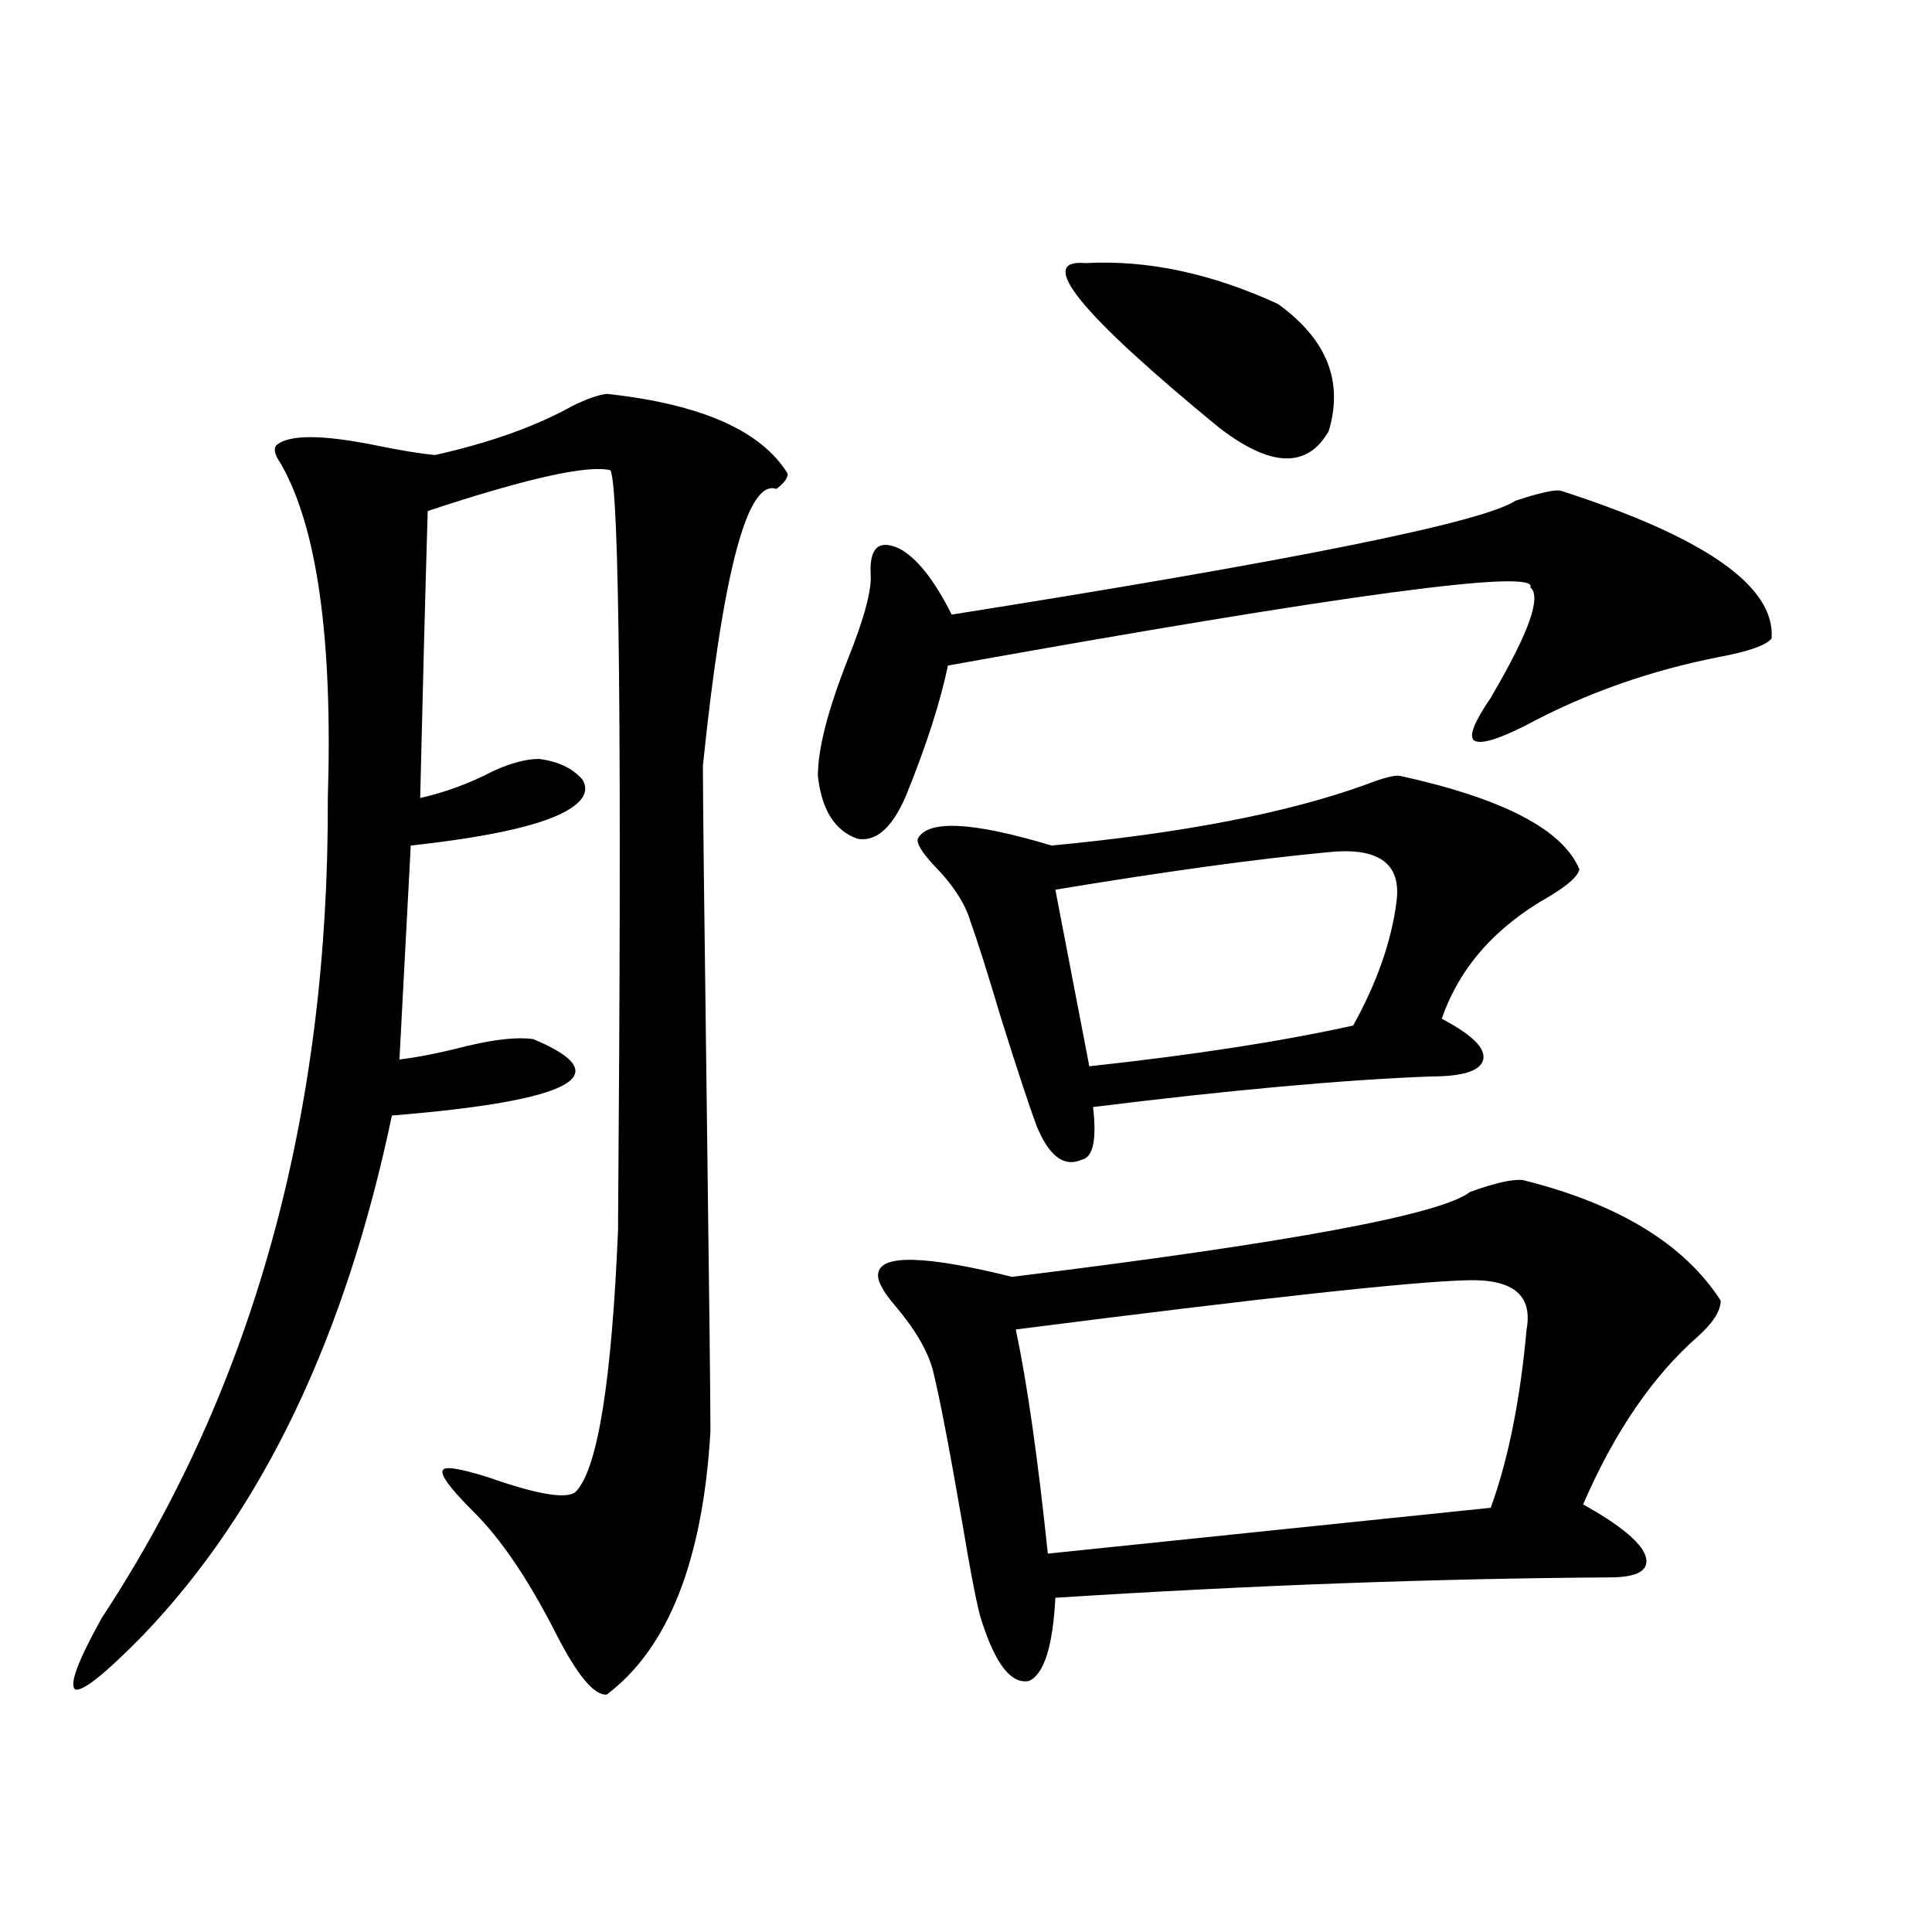 <?xml version="1.0" encoding="utf-8"?>
<!-- Generator: Adobe Illustrator 16.0.0, SVG Export Plug-In . SVG Version: 6.00 Build 0)  -->
<!DOCTYPE svg PUBLIC "-//W3C//DTD SVG 1.1//EN" "http://www.w3.org/Graphics/SVG/1.1/DTD/svg11.dtd">
<svg version="1.1" id="图层_1" xmlns="http://www.w3.org/2000/svg" xmlns:xlink="http://www.w3.org/1999/xlink" x="0px" y="0px"
	 width="1000px" height="1000px" viewBox="0 0 1000 1000" enable-background="new 0 0 1000 1000" xml:space="preserve">
<path d="M314.065,203.859c48.779,5.273,79.998,19.048,93.656,41.309c0,2.349-1.951,4.985-5.854,7.91
	c-14.969-5.273-27.651,42.49-38.048,143.262c0,15.82,0.641,73.252,1.951,172.266c1.296,99.028,1.951,156.445,1.951,172.266
	c-3.902,66.797-21.798,112.198-53.657,136.23c-6.509,0.577-15.289-9.97-26.341-31.641c-14.313-28.125-28.627-49.219-42.926-63.281
	c-11.707-11.714-16.92-18.745-15.609-21.094c0.641-2.334,8.445-1.167,23.414,3.516c26.661,9.38,41.95,11.729,45.853,7.031
	c11.052-12.305,18.201-57.417,21.463-135.352v-4.395c1.951-248.428,0.641-377.93-3.902-388.477
	c-11.707-2.925-43.261,4.106-94.632,21.094c-1.311,43.945-2.606,93.467-3.902,148.535c13.003-2.925,25.686-7.607,38.048-14.063
	c9.101-4.092,16.905-6.152,23.414-6.152c9.756,1.182,17.226,4.697,22.438,10.547c3.247,5.273,1.296,10.259-5.854,14.941
	c-12.362,8.213-39.999,14.653-82.925,19.336l-5.854,110.742c9.756-1.167,21.463-3.516,35.121-7.031
	c14.954-3.516,26.341-4.683,34.146-3.516c44.877,18.76,20.487,31.943-73.169,39.551C178.779,692.243,135.854,781.892,74.071,846.34
	c-19.512,19.913-31.219,29.293-35.121,28.125c-3.262-2.348,1.296-14.652,13.658-36.914
	c78.688-119.531,117.711-261.035,117.07-424.512c2.592-82.617-5.533-140.322-24.39-173.145c-3.262-4.683-3.902-7.91-1.951-9.668
	c6.494-5.273,23.079-5.273,49.755,0c14.299,2.939,25.03,4.697,32.194,5.273c28.612-6.44,52.347-14.941,71.218-25.488
	C303.654,206.496,309.508,204.45,314.065,203.859z M807.712,253.957c74.785,24.033,111.217,49.521,109.266,76.465
	c-2.606,3.516-11.707,6.743-27.316,9.668c-35.776,7.031-68.946,18.76-99.51,35.156c-14.969,7.622-24.069,10.259-27.316,7.91
	c-2.606-2.334,0.32-9.668,8.78-21.973l0.976-1.758c18.856-32.217,25.365-50.674,19.512-55.371
	c4.543-9.956-95.942,3.516-301.456,40.43c-3.902,18.76-11.066,41.021-21.463,66.797c-7.164,17.002-15.609,24.609-25.365,22.852
	c-11.707-4.092-18.536-14.941-20.487-32.52c0-14.063,5.198-34.277,15.609-60.645c8.445-21.094,12.348-35.732,11.707-43.945
	c-0.655-13.472,4.223-17.866,14.634-13.184c9.101,4.697,18.201,16.123,27.316,34.277c177.557-28.125,274.78-47.749,291.7-58.887
	C796.646,255.139,804.45,253.381,807.712,253.957z M788.2,610.793c49.42,12.305,83.565,33.11,102.437,62.402
	c0,5.273-3.902,11.426-11.707,18.457c-23.414,20.518-43.261,49.521-59.511,87.012c18.856,10.547,29.588,19.336,32.194,26.367
	c2.592,7.622-3.582,11.426-18.536,11.426c-90.409,0.591-186.017,4.106-286.822,10.547c-1.311,25.187-5.854,39.551-13.658,43.066
	c-9.115,1.758-17.24-8.5-24.39-30.762c-1.951-5.273-5.533-23.428-10.731-54.492c-6.509-37.49-11.387-62.69-14.634-75.586
	c-2.606-9.956-9.115-21.094-19.512-33.398c-6.509-7.607-9.436-13.184-8.78-16.699c1.296-9.956,24.39-9.365,69.267,1.758
	c143.076-17.578,222.099-32.217,237.067-43.945C773.887,612.263,782.987,610.217,788.2,610.793z M724.787,401.613
	c53.322,11.729,84.221,27.837,92.681,48.34c-0.655,3.516-5.854,8.213-15.609,14.063c-27.972,15.82-46.508,36.914-55.608,63.281
	c15.609,8.213,22.759,15.244,21.463,21.094c-1.311,5.864-10.411,8.789-27.316,8.789c-45.532,1.758-103.747,7.031-174.63,15.82
	c1.951,17.002,0,26.079-5.854,27.246c-9.115,4.106-16.92-1.758-23.414-17.578c-3.902-10.547-10.091-29.292-18.536-56.25
	c-7.164-24.019-12.362-40.43-15.609-49.219c-2.606-9.365-9.115-19.336-19.512-29.883c-5.854-6.44-8.46-10.835-7.805-13.184
	c5.198-9.956,28.292-8.789,69.267,3.516c68.291-6.44,122.589-16.987,162.923-31.641
	C716.327,402.492,722.181,401.037,724.787,401.613z M759.908,662.648c-27.972,0.591-106.019,9.092-234.141,25.488
	c5.854,27.549,11.372,66.221,16.585,116.016l229.263-23.73c9.101-25.186,15.274-55.947,18.536-92.285
	C793.398,670.559,783.322,662.072,759.908,662.648z M686.739,441.164c-37.072,3.516-83.9,9.971-140.484,19.336l17.561,91.406
	c53.978-5.85,99.51-12.881,136.582-21.094c12.348-22.261,19.832-43.643,22.438-64.16C725.428,446.74,713.4,438.239,686.739,441.164z
	 M561.864,136.184c31.859-1.758,65.029,5.273,99.51,21.094c25.365,18.169,34.146,40.142,26.341,65.918
	c-11.066,19.336-29.923,18.76-56.584-1.758C558.938,162.263,535.844,133.85,561.864,136.184z"/>
</svg>
